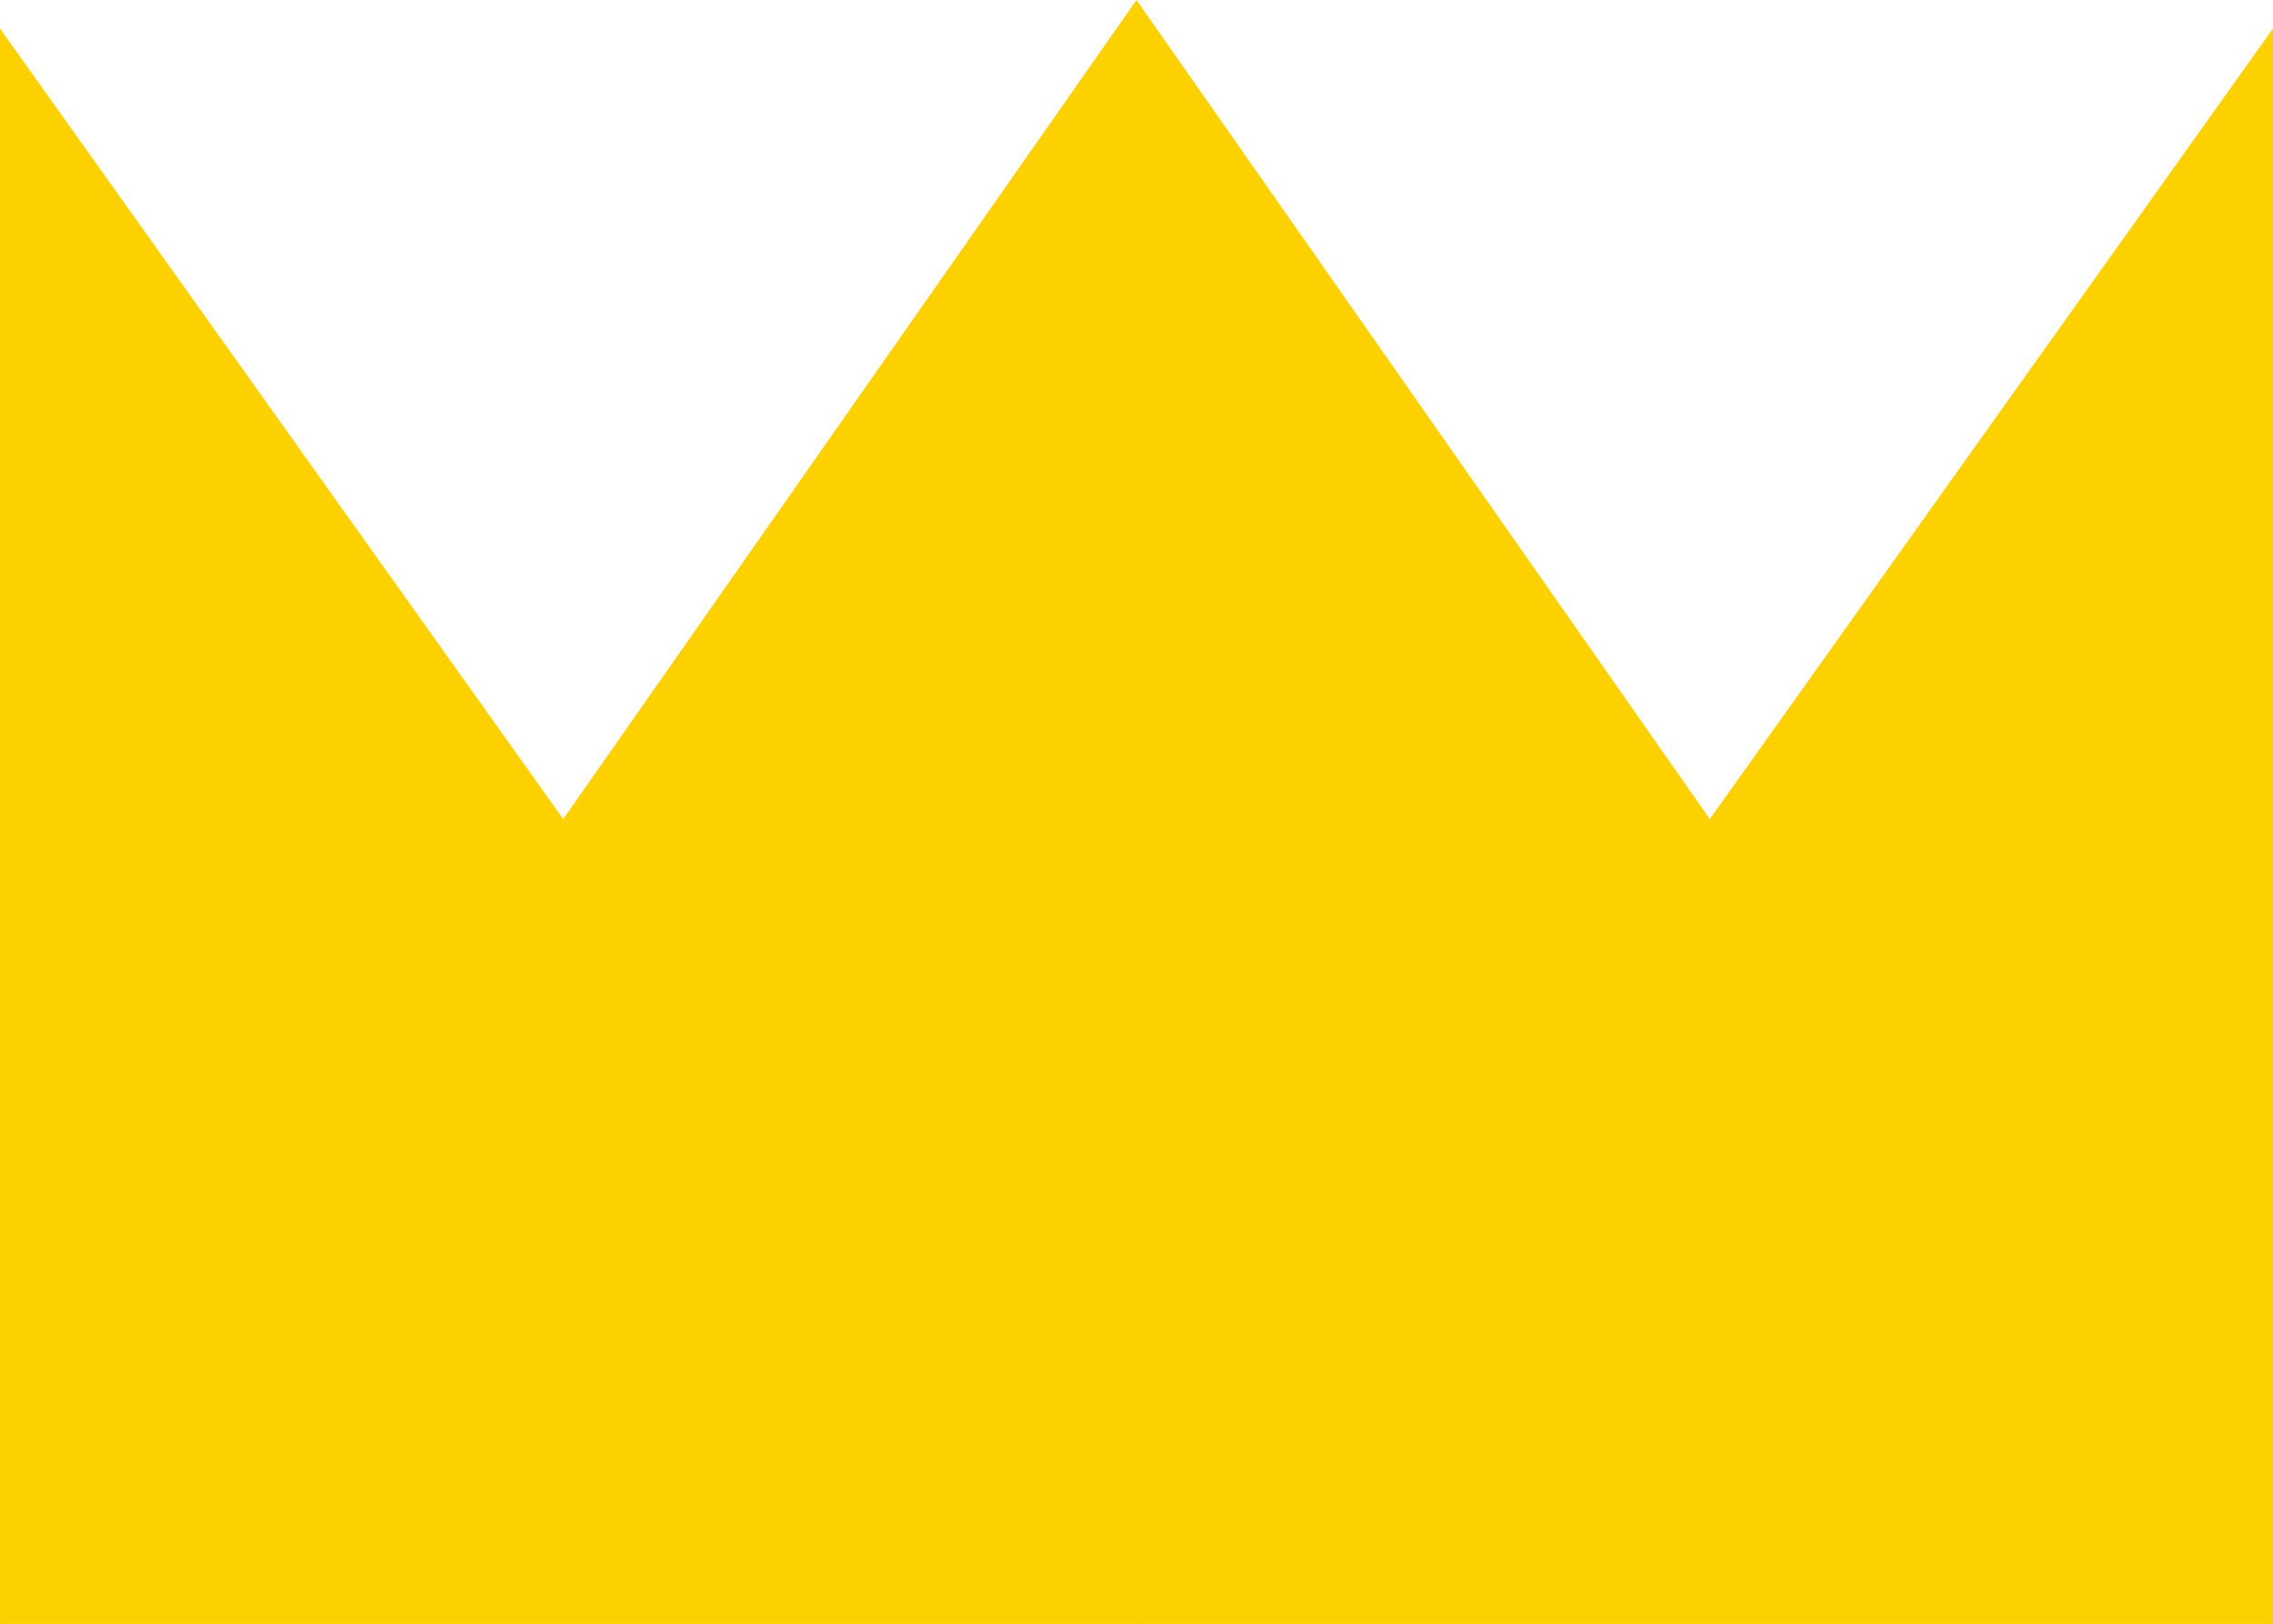 <svg width="56" height="40" viewBox="0 0 56 40" fill="none" xmlns="http://www.w3.org/2000/svg">
<path d="M28 0L56 40H0L28 0Z" fill="#FDD000"/>
<path d="M56 0.702L28 40H56V0.702Z" fill="#FDD000"/>
<path d="M0 0.702L28 40H0V0.702Z" fill="#FDD000"/>
</svg>
